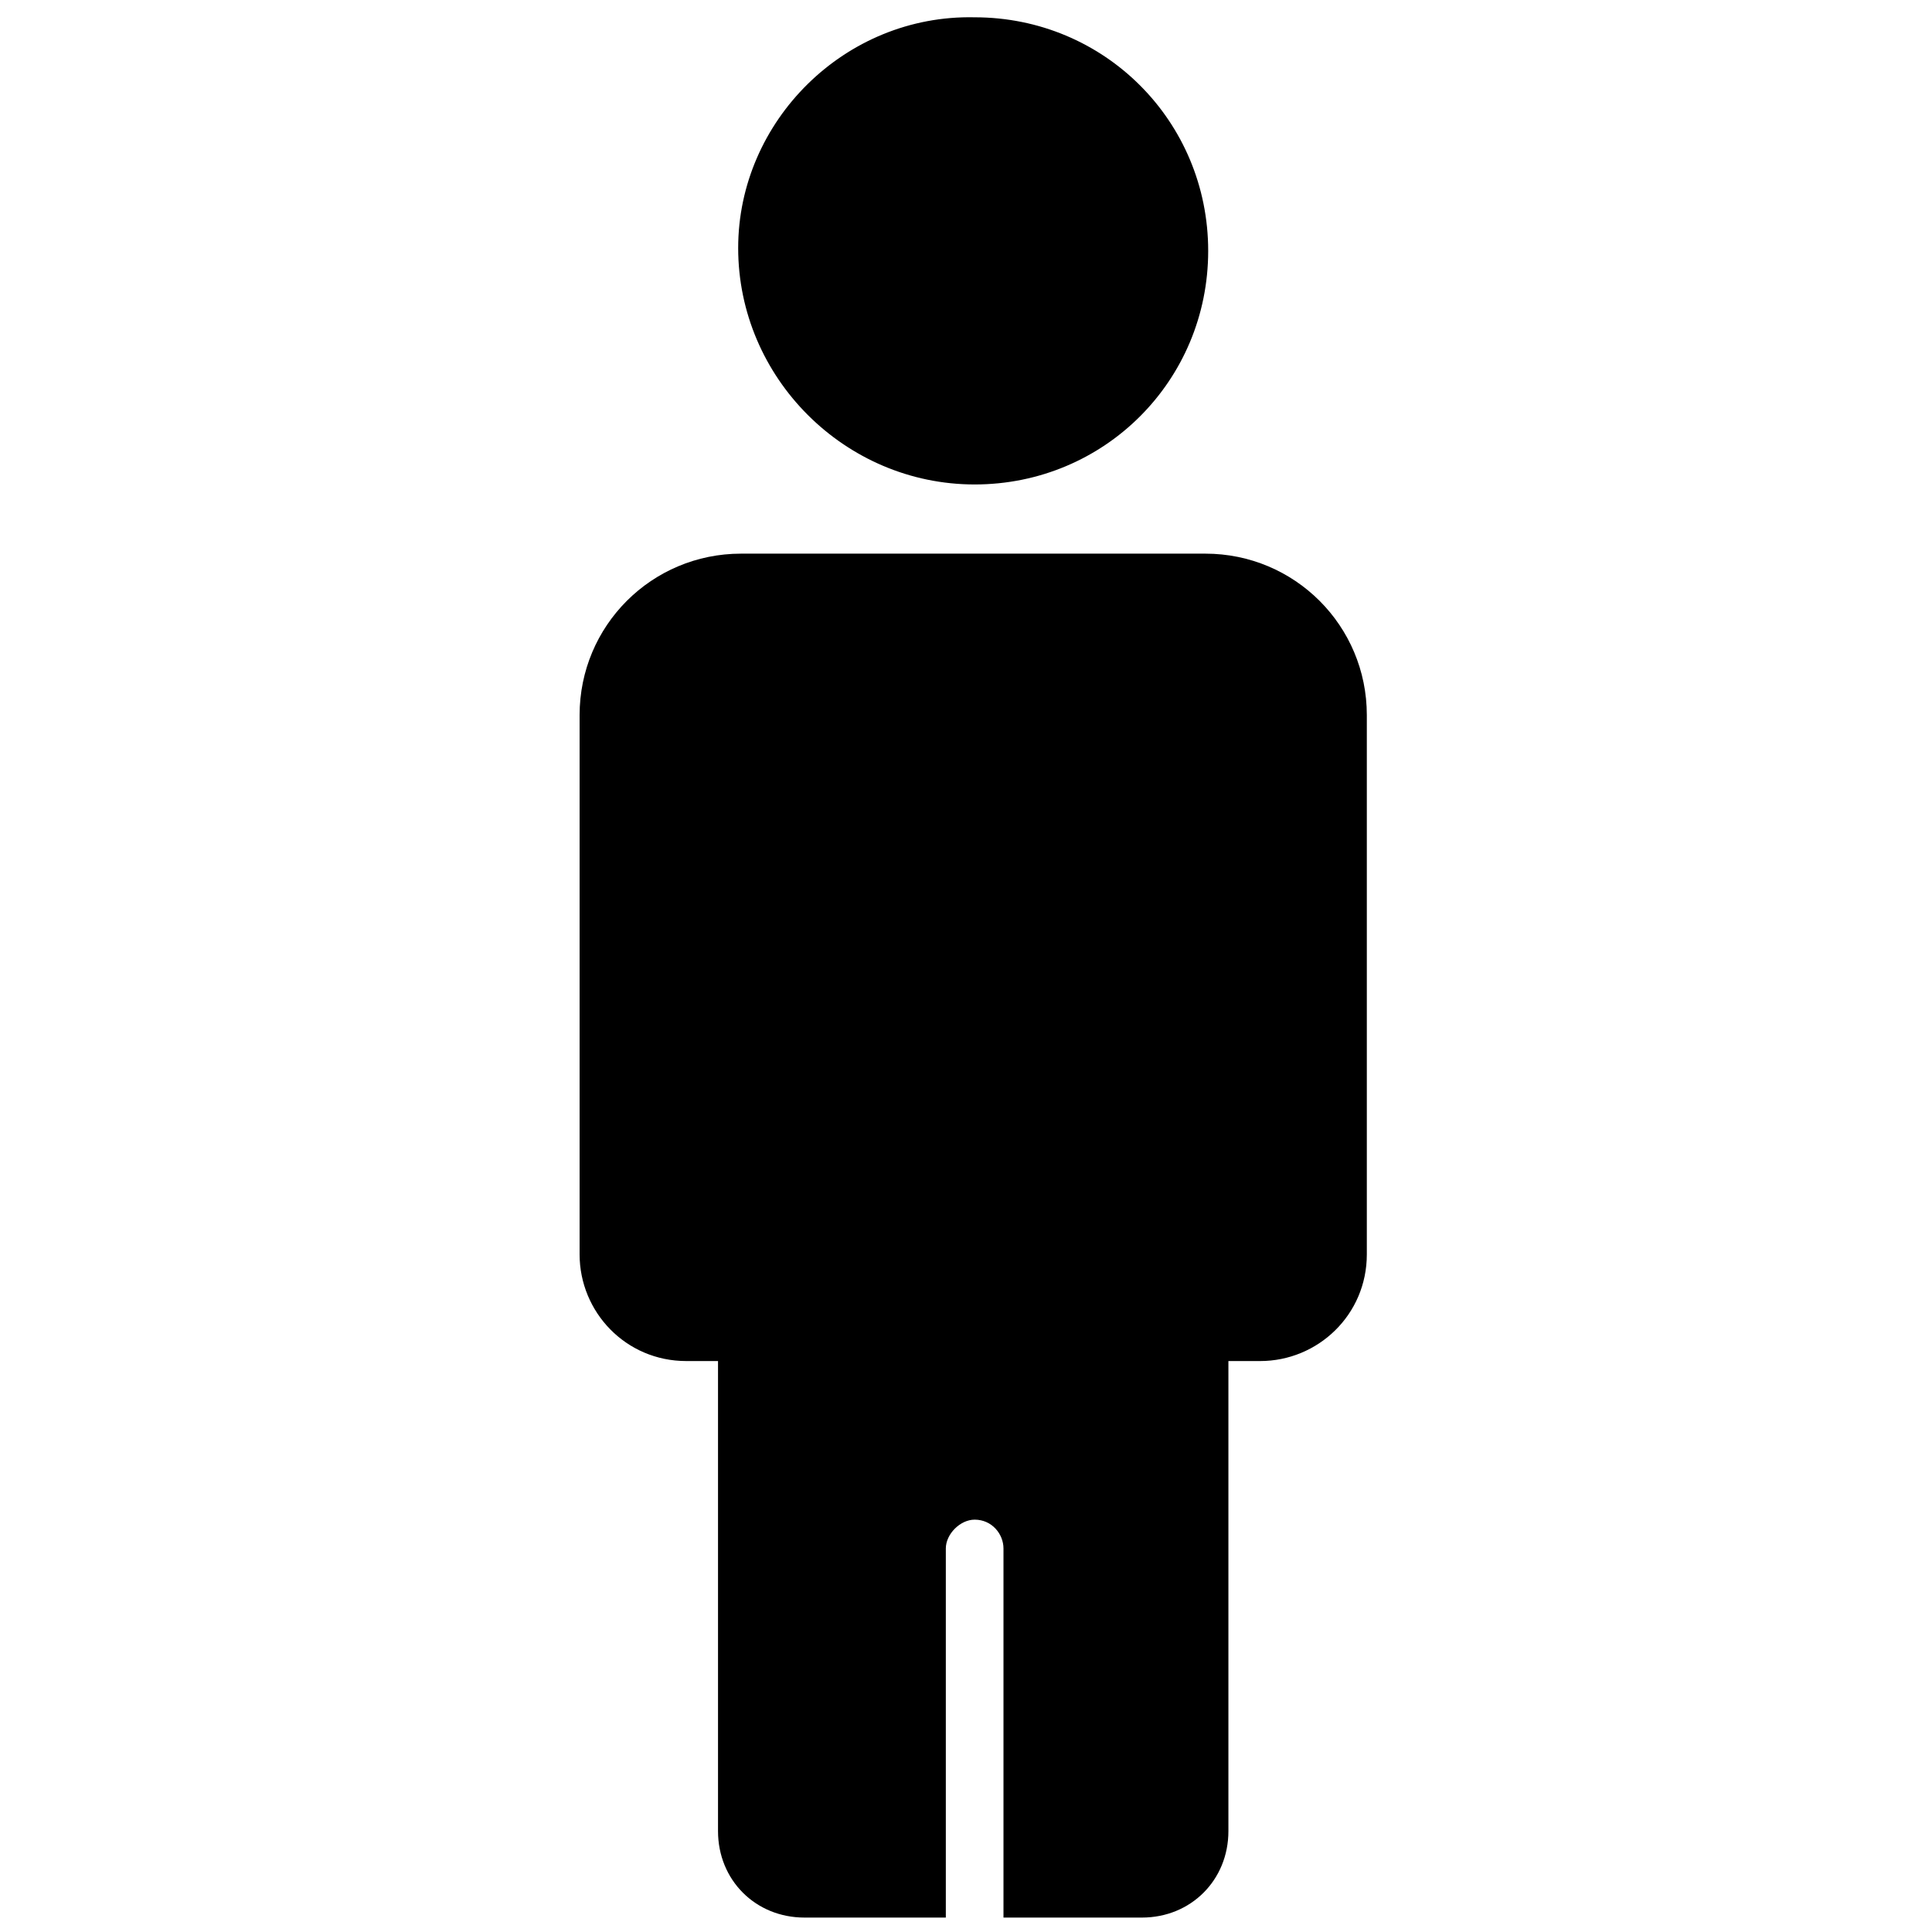 <svg xmlns="http://www.w3.org/2000/svg" width="90" height="90" viewBox="0 0 90 90" fill="none"><path d="M45.402 22.568C51.446 22.568 56.282 17.732 56.282 11.687C56.282 5.642 51.446 0.806 45.402 0.806C39.357 0.672 34.387 5.642 34.387 11.553C34.387 17.597 39.357 22.568 45.402 22.568Z" fill="black"></path><path d="M56.149 25.791H34.522C30.358 25.791 27 29.149 27 33.313V58.433C27 61.119 29.149 63.403 31.97 63.403H33.448V85.299C33.448 87.582 35.194 89.328 37.478 89.328H44.06V72.134C44.06 71.463 44.731 70.791 45.403 70.791C46.209 70.791 46.746 71.463 46.746 72.134V89.328H53.194C55.478 89.328 57.224 87.582 57.224 85.299V63.403H58.702C61.388 63.403 63.672 61.254 63.672 58.433V33.313C63.672 29.149 60.313 25.791 56.149 25.791Z" fill="black"></path></svg>